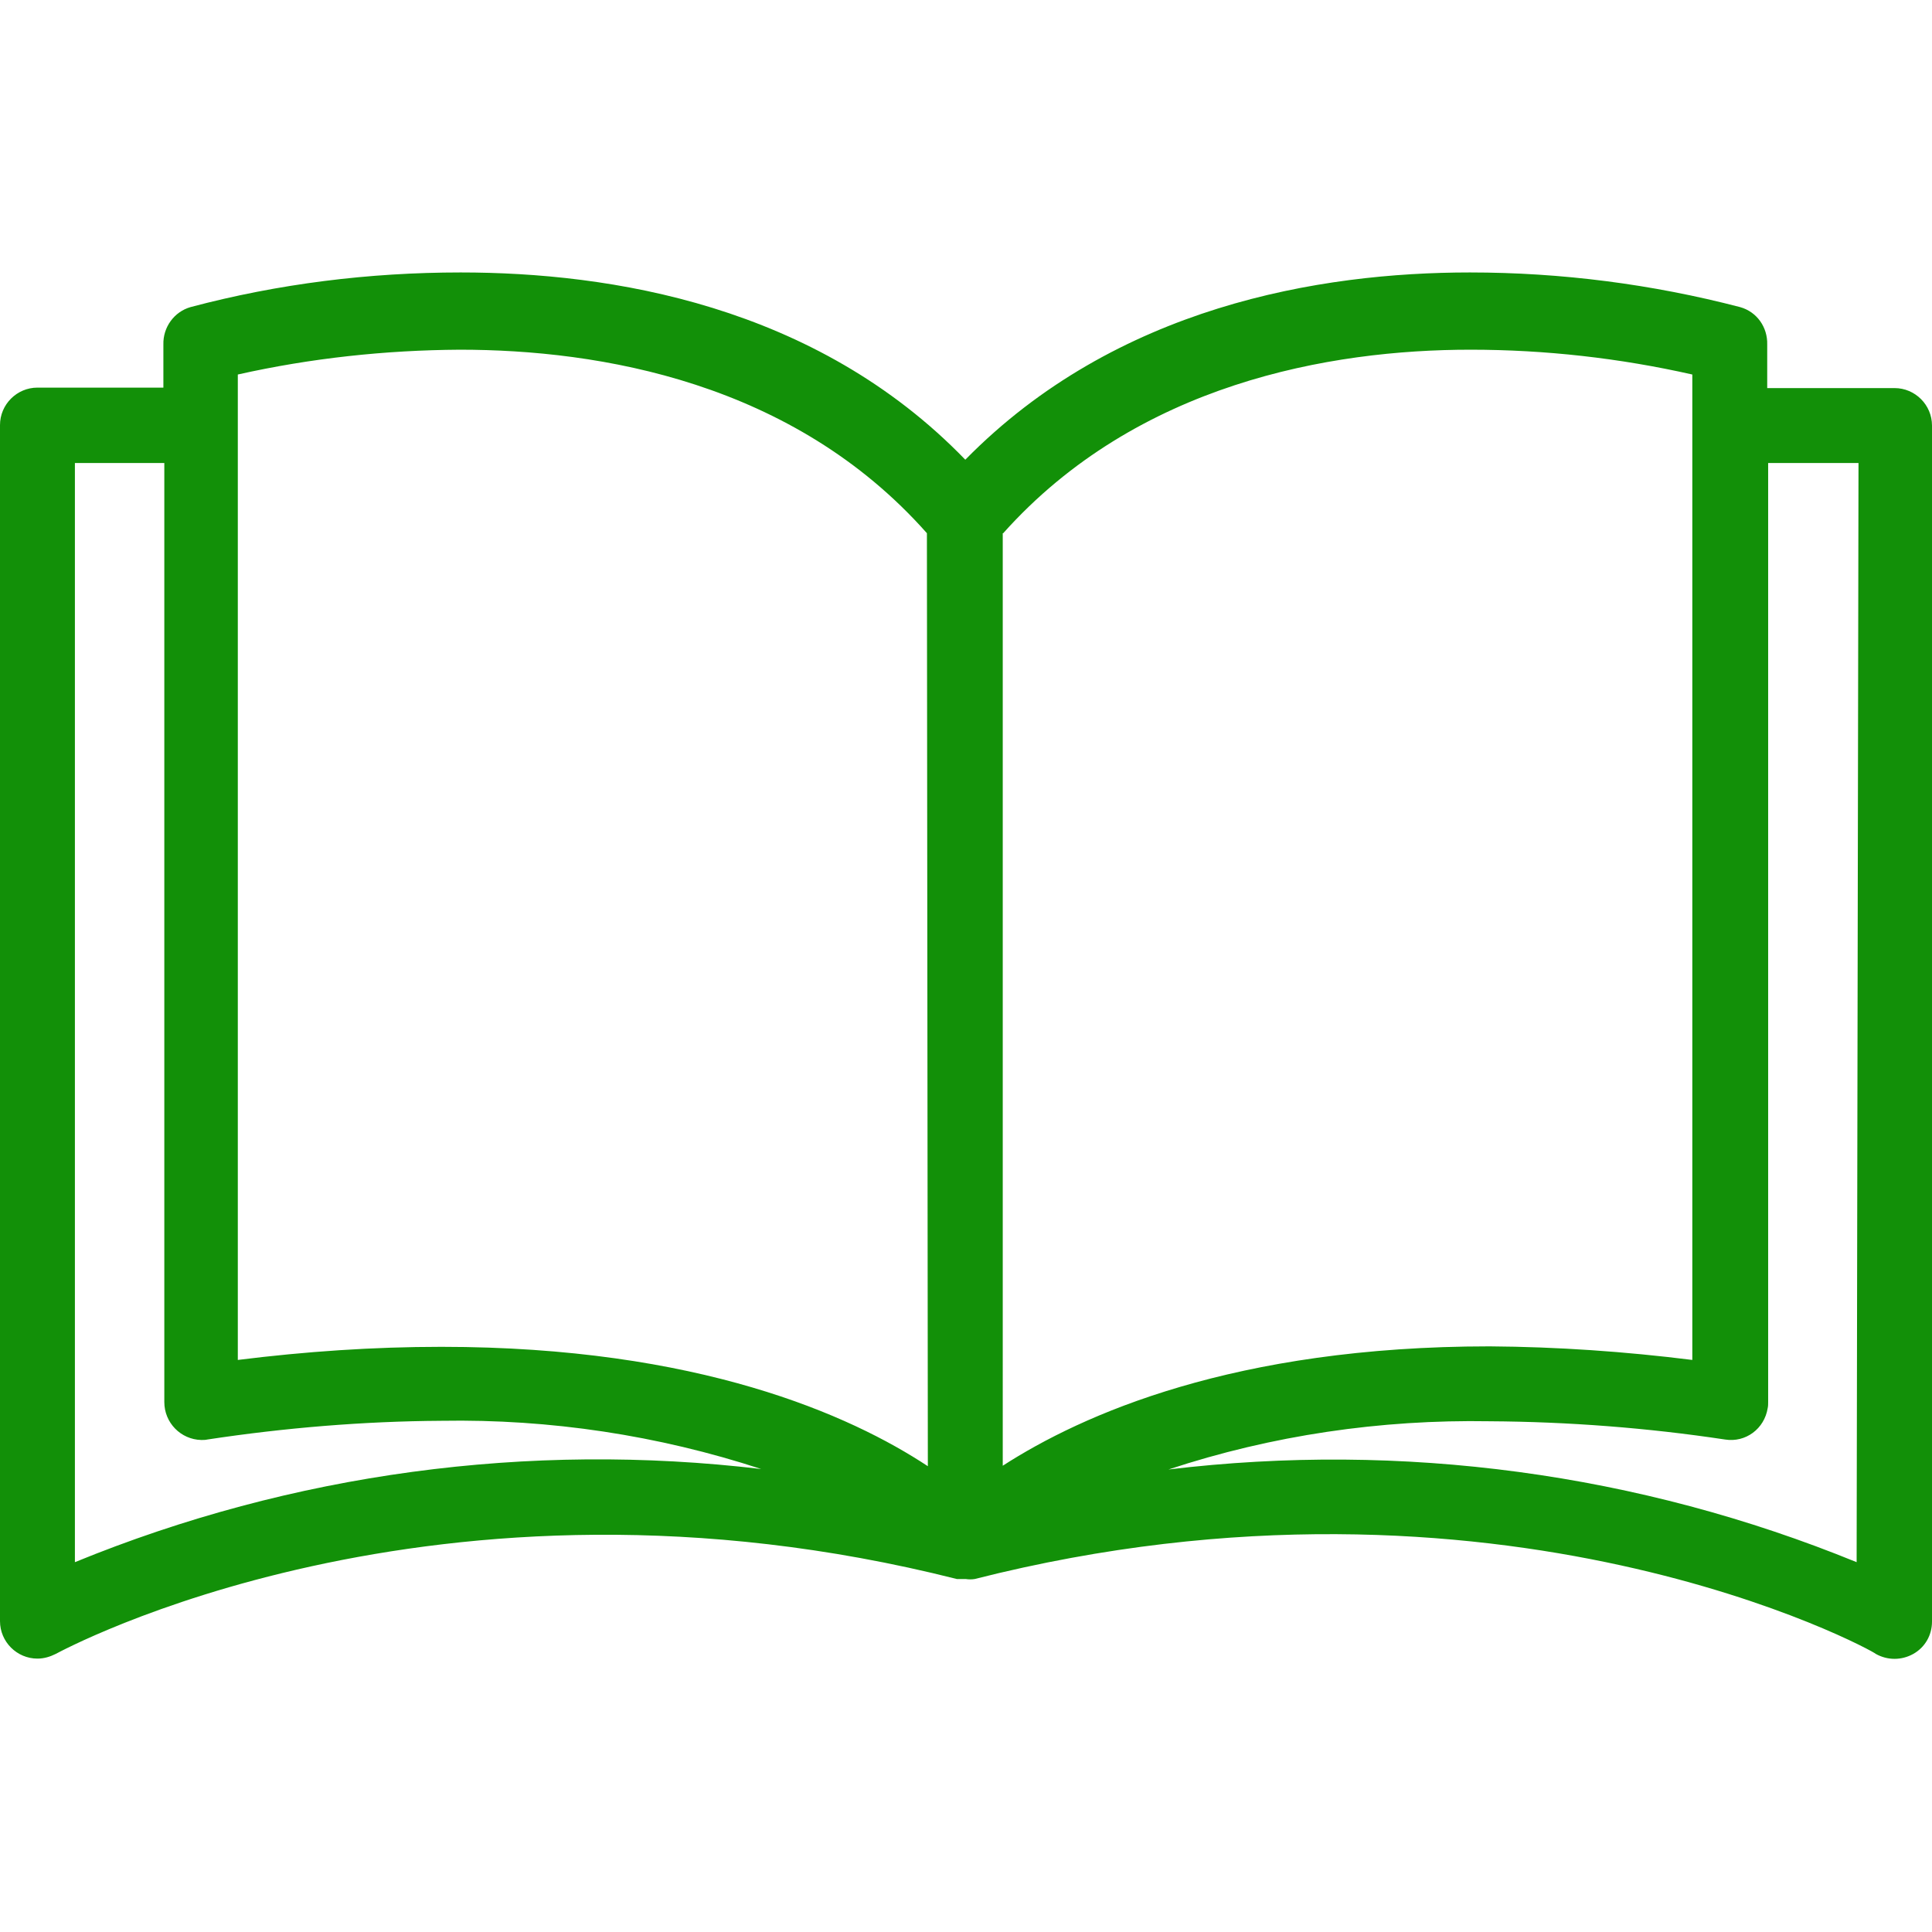 <?xml version="1.0" encoding="utf-8"?>
<!-- Generator: Adobe Illustrator 24.3.0, SVG Export Plug-In . SVG Version: 6.00 Build 0)  -->
<svg version="1.1" id="Capa_1" xmlns="http://www.w3.org/2000/svg" xmlns:xlink="http://www.w3.org/1999/xlink" x="0px" y="0px"
	 viewBox="0 0 412.7 412.7" style="enable-background:new 0 0 412.7 412.7;" xml:space="preserve">
<style type="text/css">
	.st0{fill:#129008;}
</style>
<g>
	<g>
		<g>
			<path class="st0" d="M404.7,82.9C404.7,82.9,404.7,82.9,404.7,82.9L404.7,82.9h-27.2v-9.3c0.1-3.7-2.2-7-5.8-8
				c-18.8-4.9-38.2-7.4-57.7-7.4c-32,0-75.6,7.2-107.8,40c-32-33.1-75.9-40-107.8-40c-19.5,0-38.9,2.4-57.7,7.4
				c-3.5,1-5.9,4.3-5.8,8v9.2H8c-4.4,0-8,3.6-8,8v255.5c0,4.4,3.6,8,8,8c1.4,0,2.7-0.4,3.9-1c0.8-0.4,80.8-44.2,192.5-16h1.2h0.7
				c0.6,0.1,1.3,0.1,1.9,0c112-28.4,192,15.3,192.5,16c2.5,1.4,5.5,1.4,8,0c2.5-1.4,4-4,4-6.9V90.9
				C412.7,86.5,409.1,82.9,404.7,82.9z M16,333.7V98.9h19.1v200.6c0,4.4,3.5,8,7.9,8.1c0.4,0,0.9,0,1.3-0.1c16.5-2.5,33.3-3.9,50-4
				c23.2-0.4,46.3,3.1,68.3,10.3C112.9,307.9,62.4,314.7,16,333.7z M94.3,287.7c-14.6,0-29.1,1-43.5,2.8V80
				c15.6-3.5,31.5-5.2,47.4-5.3c29.9,0,71.2,6.9,99.8,39.2l0.2,199.3C181.7,302.3,149.2,287.7,94.3,287.7z M214.3,113.9
				c28.6-32,69.9-39.2,99.8-39.2c16,0,31.9,1.8,47.4,5.3v210.5c-14.4-1.8-28.8-2.8-43.3-2.9c-54.6,0-87.1,14.6-104,25.5V113.9z
				 M396.6,333.7c-46.5-19-97.1-25.8-147-19.8c22.1-7.3,45.3-10.7,68.6-10.3c16.8,0.1,33.7,1.4,50.3,3.9c4.4,0.7,8.4-2.3,9.1-6.7
				c0.1-0.4,0.1-0.9,0.1-1.3V98.9H397L396.6,333.7z"/>
		</g>
	</g>
</g>
</svg>
